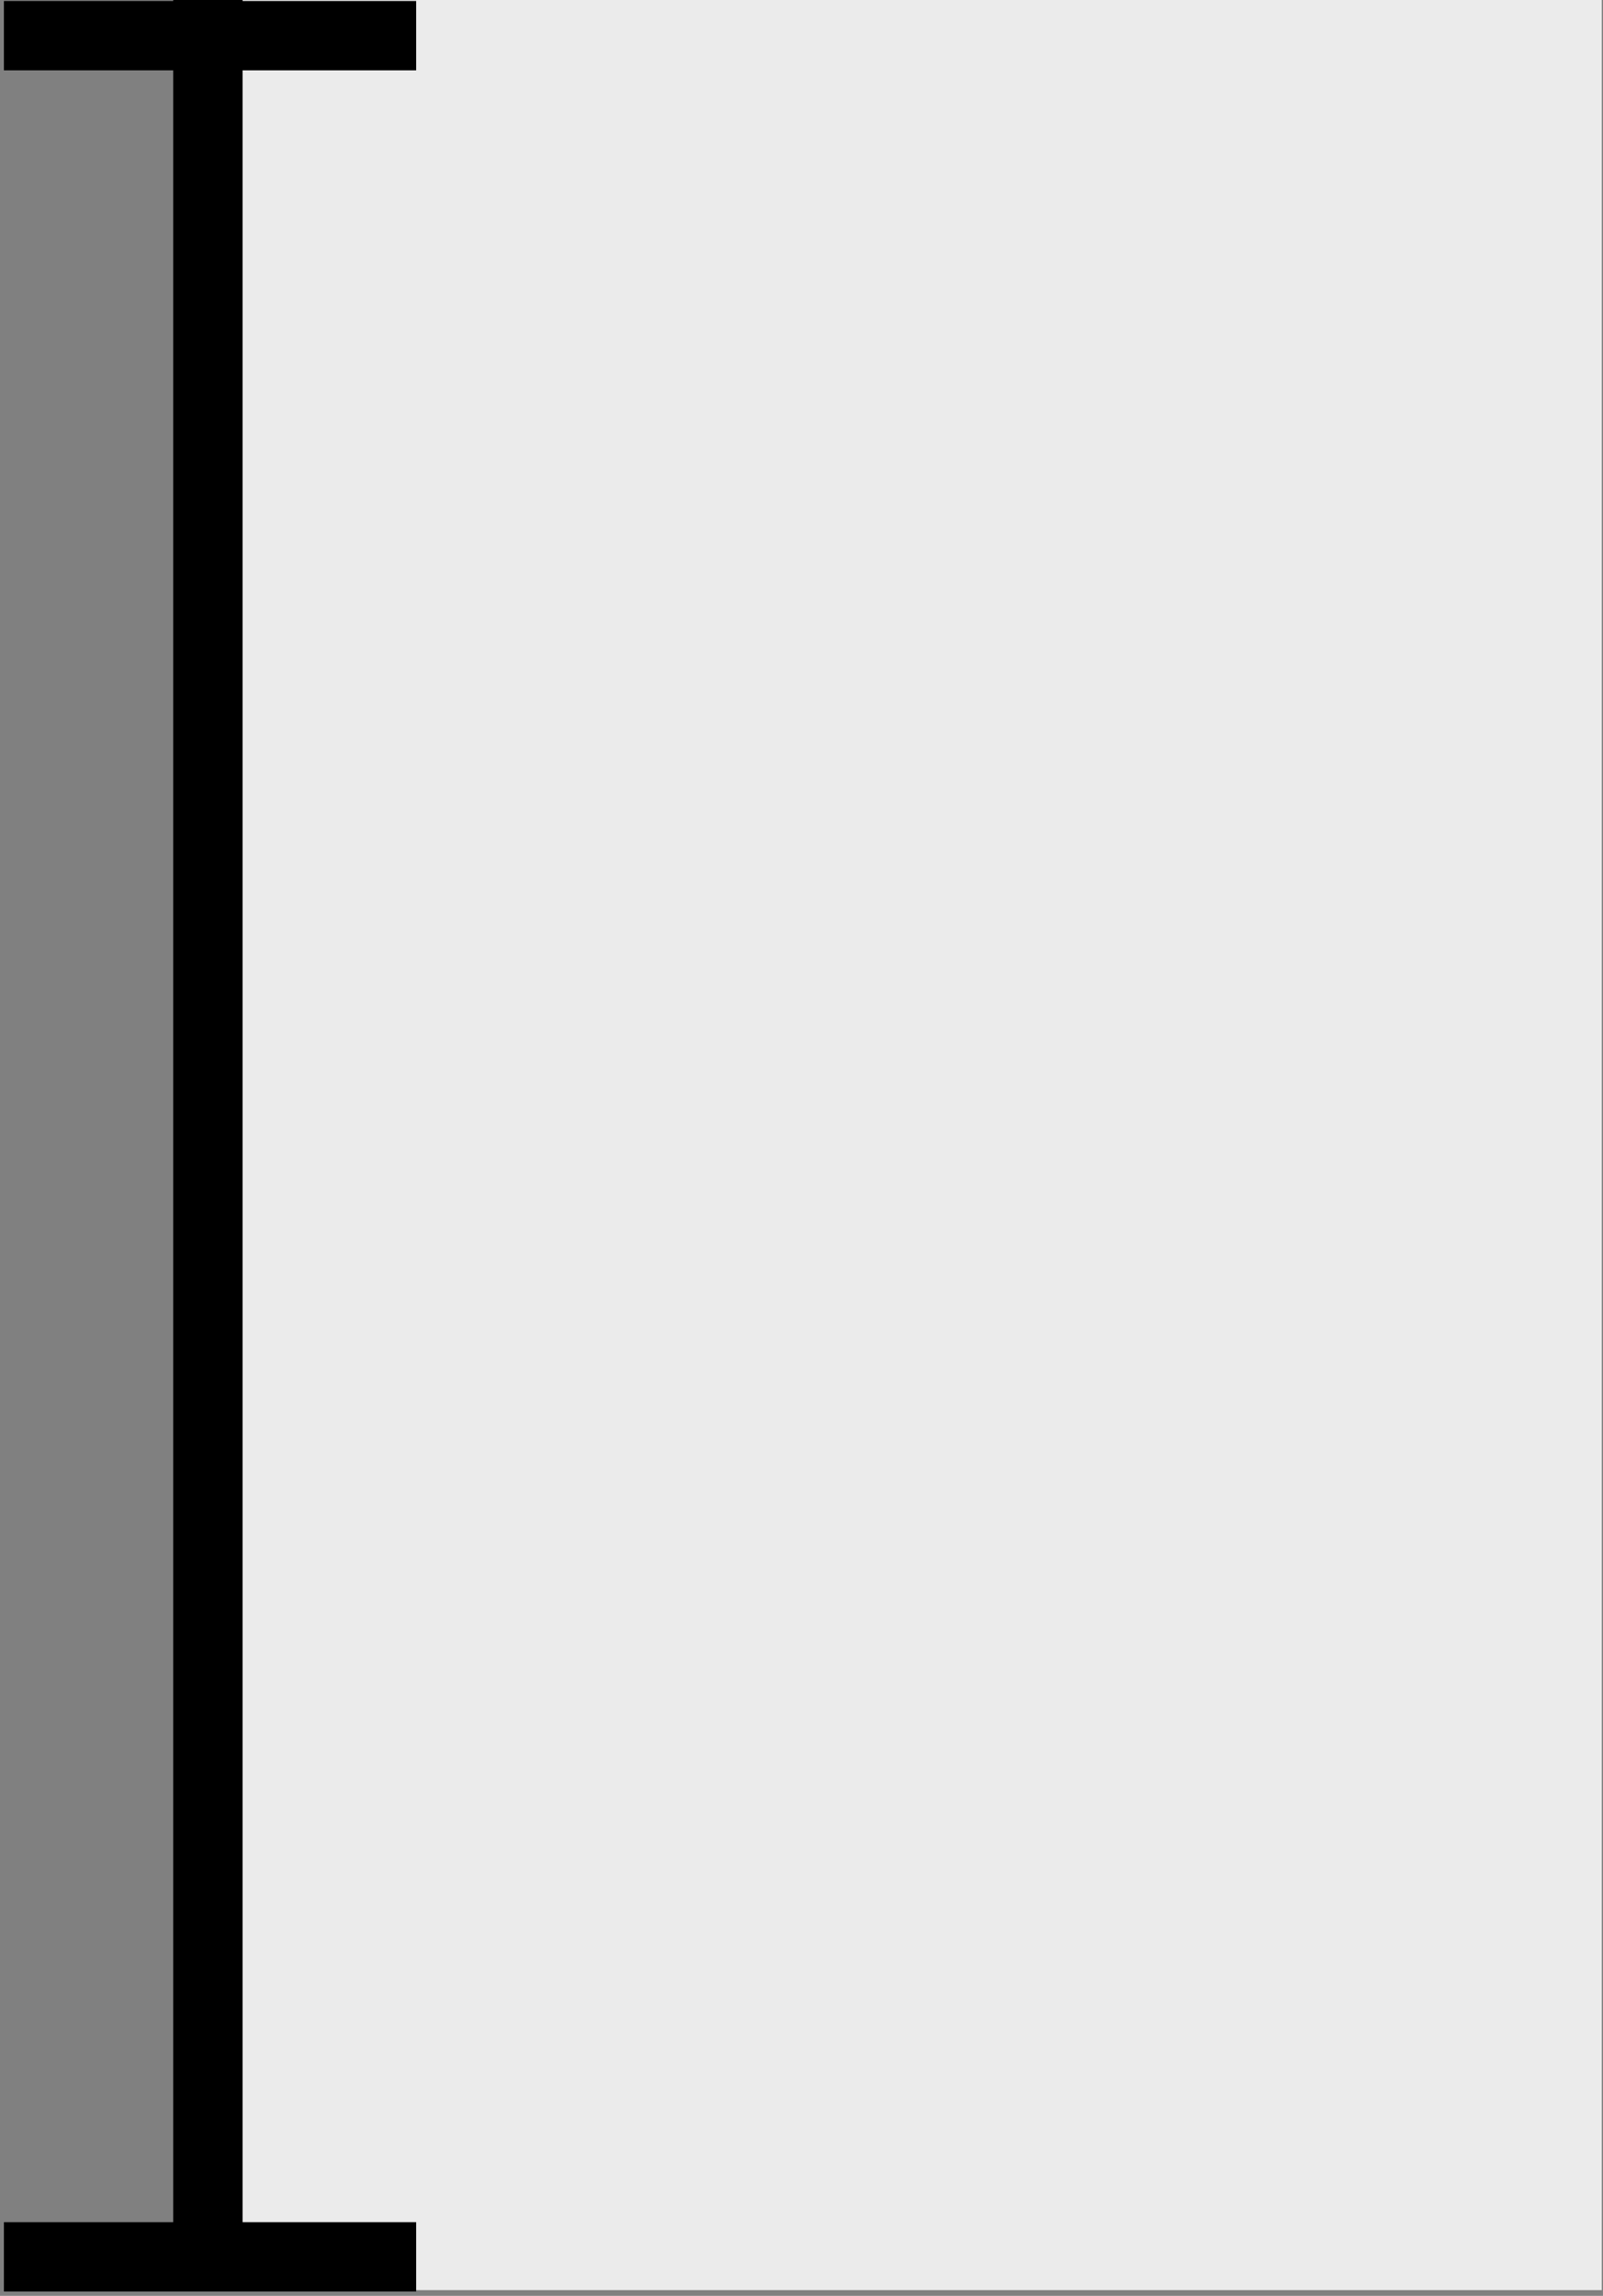 <?xml version="1.0" encoding="UTF-8" standalone="no"?>
<!DOCTYPE svg PUBLIC "-//W3C//DTD SVG 1.1//EN" "http://www.w3.org/Graphics/SVG/1.1/DTD/svg11.dtd">
<svg width="100%" height="100%" viewBox="0 0 229 328" version="1.1" xmlns="http://www.w3.org/2000/svg" xmlns:xlink="http://www.w3.org/1999/xlink" xml:space="preserve" xmlns:serif="http://www.serif.com/" style="fill-rule:evenodd;clip-rule:evenodd;stroke-linejoin:round;stroke-miterlimit:2;">
    <rect x="0" y="0" width="229" height="328" fill="#808080" stroke="none"/>
    <g transform="matrix(1,0,0,1,-440.133,-792.819)">
        <rect x="474.691" y="792.819" width="194.266" height="327.178" style="fill:rgb(235,235,235);"/>
    </g>
    <g transform="matrix(0.051,0,0,1,0.536,-792.819)">
        <rect x="474.691" y="792.819" width="194.266" height="327.178"/>
    </g>
    <g transform="matrix(3.10444e-18,0.051,-0.18,1.10523e-17,202.158,-24.067)">
        <rect x="474.691" y="792.819" width="194.266" height="327.178"/>
    </g>
    <g transform="matrix(3.10444e-18,0.051,-0.18,1.10523e-17,202.158,293.262)">
        <rect x="474.691" y="792.819" width="194.266" height="327.178"/>
    </g>
</svg>
